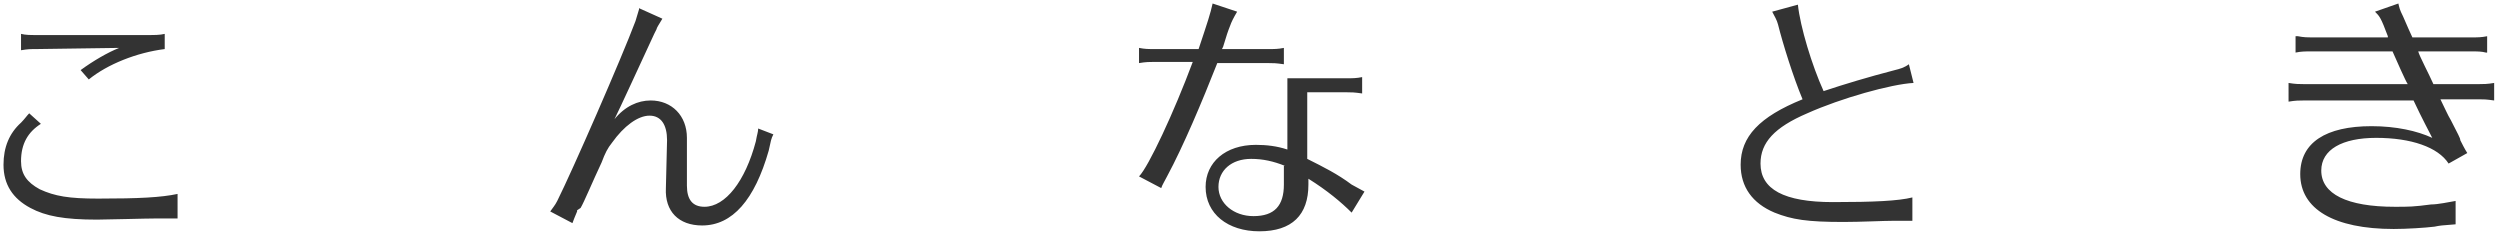 <?xml version="1.0" encoding="utf-8"?>
<!-- Generator: Adobe Illustrator 22.1.0, SVG Export Plug-In . SVG Version: 6.00 Build 0)  -->
<svg version="1.1" id="レイヤー_3_1_" xmlns="http://www.w3.org/2000/svg" xmlns:xlink="http://www.w3.org/1999/xlink" x="0px"
	 y="0px" width="214px" height="20px" viewBox="0 0 214 20" style="enable-background:new 0 0 214 20;" xml:space="preserve">
<style type="text/css">
	.st0{fill:#333333;}
</style>
<path class="st0" d="M15.2,18.7c-0.3,0-0.4,0-0.7,0c-0.2,0-0.2,0-1.1,0c-0.9,0-4.3,0.1-5.1,0.1c-2.8,0-4.4-0.3-5.7-1
	c-1.5-0.8-2.3-2-2.3-3.7c0-1.5,0.5-2.7,1.5-3.6c0.3-0.3,0.5-0.6,0.7-0.8l1,0.9c-1.1,0.7-1.7,1.7-1.7,3.2c0,1.1,0.5,1.8,1.6,2.4
	C4.7,16.8,5.9,17,8.4,17c3.5,0,5.4-0.1,6.8-0.4V18.7z M3.1,4.2c-0.5,0-0.7,0-1.3,0.1V2.9C2.2,3,2.6,3,3.1,3L12.7,3
	c0.5,0,1,0,1.4-0.1v1.3c-2.4,0.3-4.9,1.3-6.5,2.6L6.9,6C8,5.2,9.2,4.5,10.2,4.1L3.1,4.2z M47.1,18.1c0.2-0.3,0.4-0.5,0.6-0.9
	C49,14.6,53.2,5,54.4,1.8l0.3-1l0-0.1l2,0.9c-0.3,0.5-0.5,0.8-0.5,0.9l-0.2,0.4c-1.3,2.8-2.9,6.3-3.4,7.3c0.9-1.1,2-1.6,3.1-1.6
	c1.8,0,3.1,1.3,3.1,3.2l0,4.1c0,1.2,0.5,1.8,1.5,1.8c1.8,0,3.5-2.2,4.4-5.6c0.1-0.6,0.2-0.8,0.2-1.1l1.3,0.5
	C66,11.9,66,12,65.8,12.9c-1.2,4.2-3.1,6.4-5.7,6.4c-2,0-3.2-1.2-3.1-3.2l0.1-4.1c0-1.3-0.5-2.1-1.5-2.1s-2.2,0.9-3.2,2.3
	c-0.4,0.5-0.6,0.9-0.9,1.7c-0.8,1.7-1.5,3.4-1.8,3.9L49.4,18l0,0.1c-0.2,0.5-0.3,0.7-0.4,1L47.1,18.1z M97.5,4.1
	c0.5,0.1,0.8,0.1,1.3,0.1h3.8c0.8-2.4,1-3,1.2-3.9l2.1,0.7c-0.3,0.5-0.5,0.9-0.6,1.2C105.1,2.7,105,3,104.7,4l-0.1,0.2h4
	c0.5,0,0.8,0,1.3-0.1v1.4c-0.7-0.1-0.9-0.1-1.3-0.1h-4.4c-1.3,3.3-2.9,7.1-4.3,9.7c-0.2,0.4-0.4,0.7-0.5,1l-1.9-1
	c0.8-0.8,3-5.5,4.6-9.8h-3.3c-0.4,0-0.7,0-1.3,0.1V4.1z M115.3,6.7c0.5,0,0.8,0,1.3-0.1V8c-0.7-0.1-0.9-0.1-1.3-0.1h-3.4v5.7
	c1.4,0.7,2.6,1.3,3.8,2.2c0.4,0.2,0.7,0.4,1.1,0.6l-1.1,1.8c-0.9-0.9-2.1-1.9-3.7-2.9v0.5c0,2.6-1.4,4-4.2,4c-2.7,0-4.6-1.5-4.6-3.8
	c0-2.1,1.7-3.6,4.3-3.6c0.9,0,1.8,0.1,2.7,0.4V6.7H115.3z M110,14.2c-1-0.4-1.9-0.6-2.9-0.6c-1.7,0-2.8,1-2.8,2.4
	c0,1.4,1.3,2.5,3,2.5c1.8,0,2.6-0.9,2.6-2.7V14.2z M163.6,18.9c-0.3,0-0.6,0-0.7,0c-0.2,0-0.4,0-0.8,0c-0.9,0-2.8,0.1-4.3,0.1
	c-3.1,0-4.4-0.2-5.9-0.8c-1.9-0.8-2.9-2.2-2.9-4.1c0-2.4,1.6-4.1,5.3-5.6c-0.8-1.9-1.7-4.8-2.1-6.4c-0.1-0.4-0.3-0.7-0.5-1.1
	l2.2-0.6c0.2,1.9,1.2,5.2,2.2,7.4c1.8-0.6,3.8-1.2,6.1-1.8c0.4-0.1,0.8-0.2,1.2-0.5l0.4,1.6c-1.9,0.1-6.2,1.3-9.1,2.6
	c-2.8,1.2-4,2.5-4,4.3c0,2.2,2,3.3,6.2,3.3c3.5,0,5.6-0.1,6.8-0.4V18.9z M196.7,3.1c0.5,0.1,0.8,0.1,1.3,0.1h6.4l0-0.1
	c-0.6-1.6-0.7-1.7-1.1-2.1l2-0.7c0.1,0.4,0.1,0.5,0.4,1.1c0.3,0.7,0.7,1.6,0.8,1.8h5.1c0.5,0,0.8,0,1.3-0.1v1.4l-0.1,0
	c-0.4-0.1-0.7-0.1-1.2-0.1h-4.6c0.1,0.4,0.9,1.9,1.3,2.8h3.9c0.4,0,0.7,0,1.3-0.1v1.5c-0.7-0.1-0.9-0.1-1.3-0.1h-3.3
	c0.4,0.8,0.6,1.3,0.9,1.8c0.6,1.2,0.8,1.5,0.8,1.7c0.1,0.2,0.4,0.8,0.6,1.1l-1.6,0.9c-0.9-1.4-3.2-2.2-6.2-2.2c-2.9,0-4.7,1-4.7,2.8
	c0,2,2.2,3.1,6.3,3.1c1.2,0,1.6,0,3.1-0.2c0.6,0,1.5-0.2,2.1-0.3l0,2c-1.3,0.1-1.3,0.1-1.8,0.2c-0.8,0.1-2.4,0.2-3.5,0.2
	c-5.1,0-8-1.7-8-4.7c0-2.7,2.2-4.1,6.1-4.1c2.1,0,3.9,0.4,5.2,1c-0.2-0.4-0.9-1.7-1.6-3.2h-9.4c-0.4,0-0.7,0-1.3,0.1V7.1
	c0.6,0.1,0.9,0.1,1.3,0.1h8.9c-0.2-0.3-0.9-1.9-1.3-2.8h-7c-0.5,0-0.8,0-1.3,0.1V3.1z"/>
</svg>
